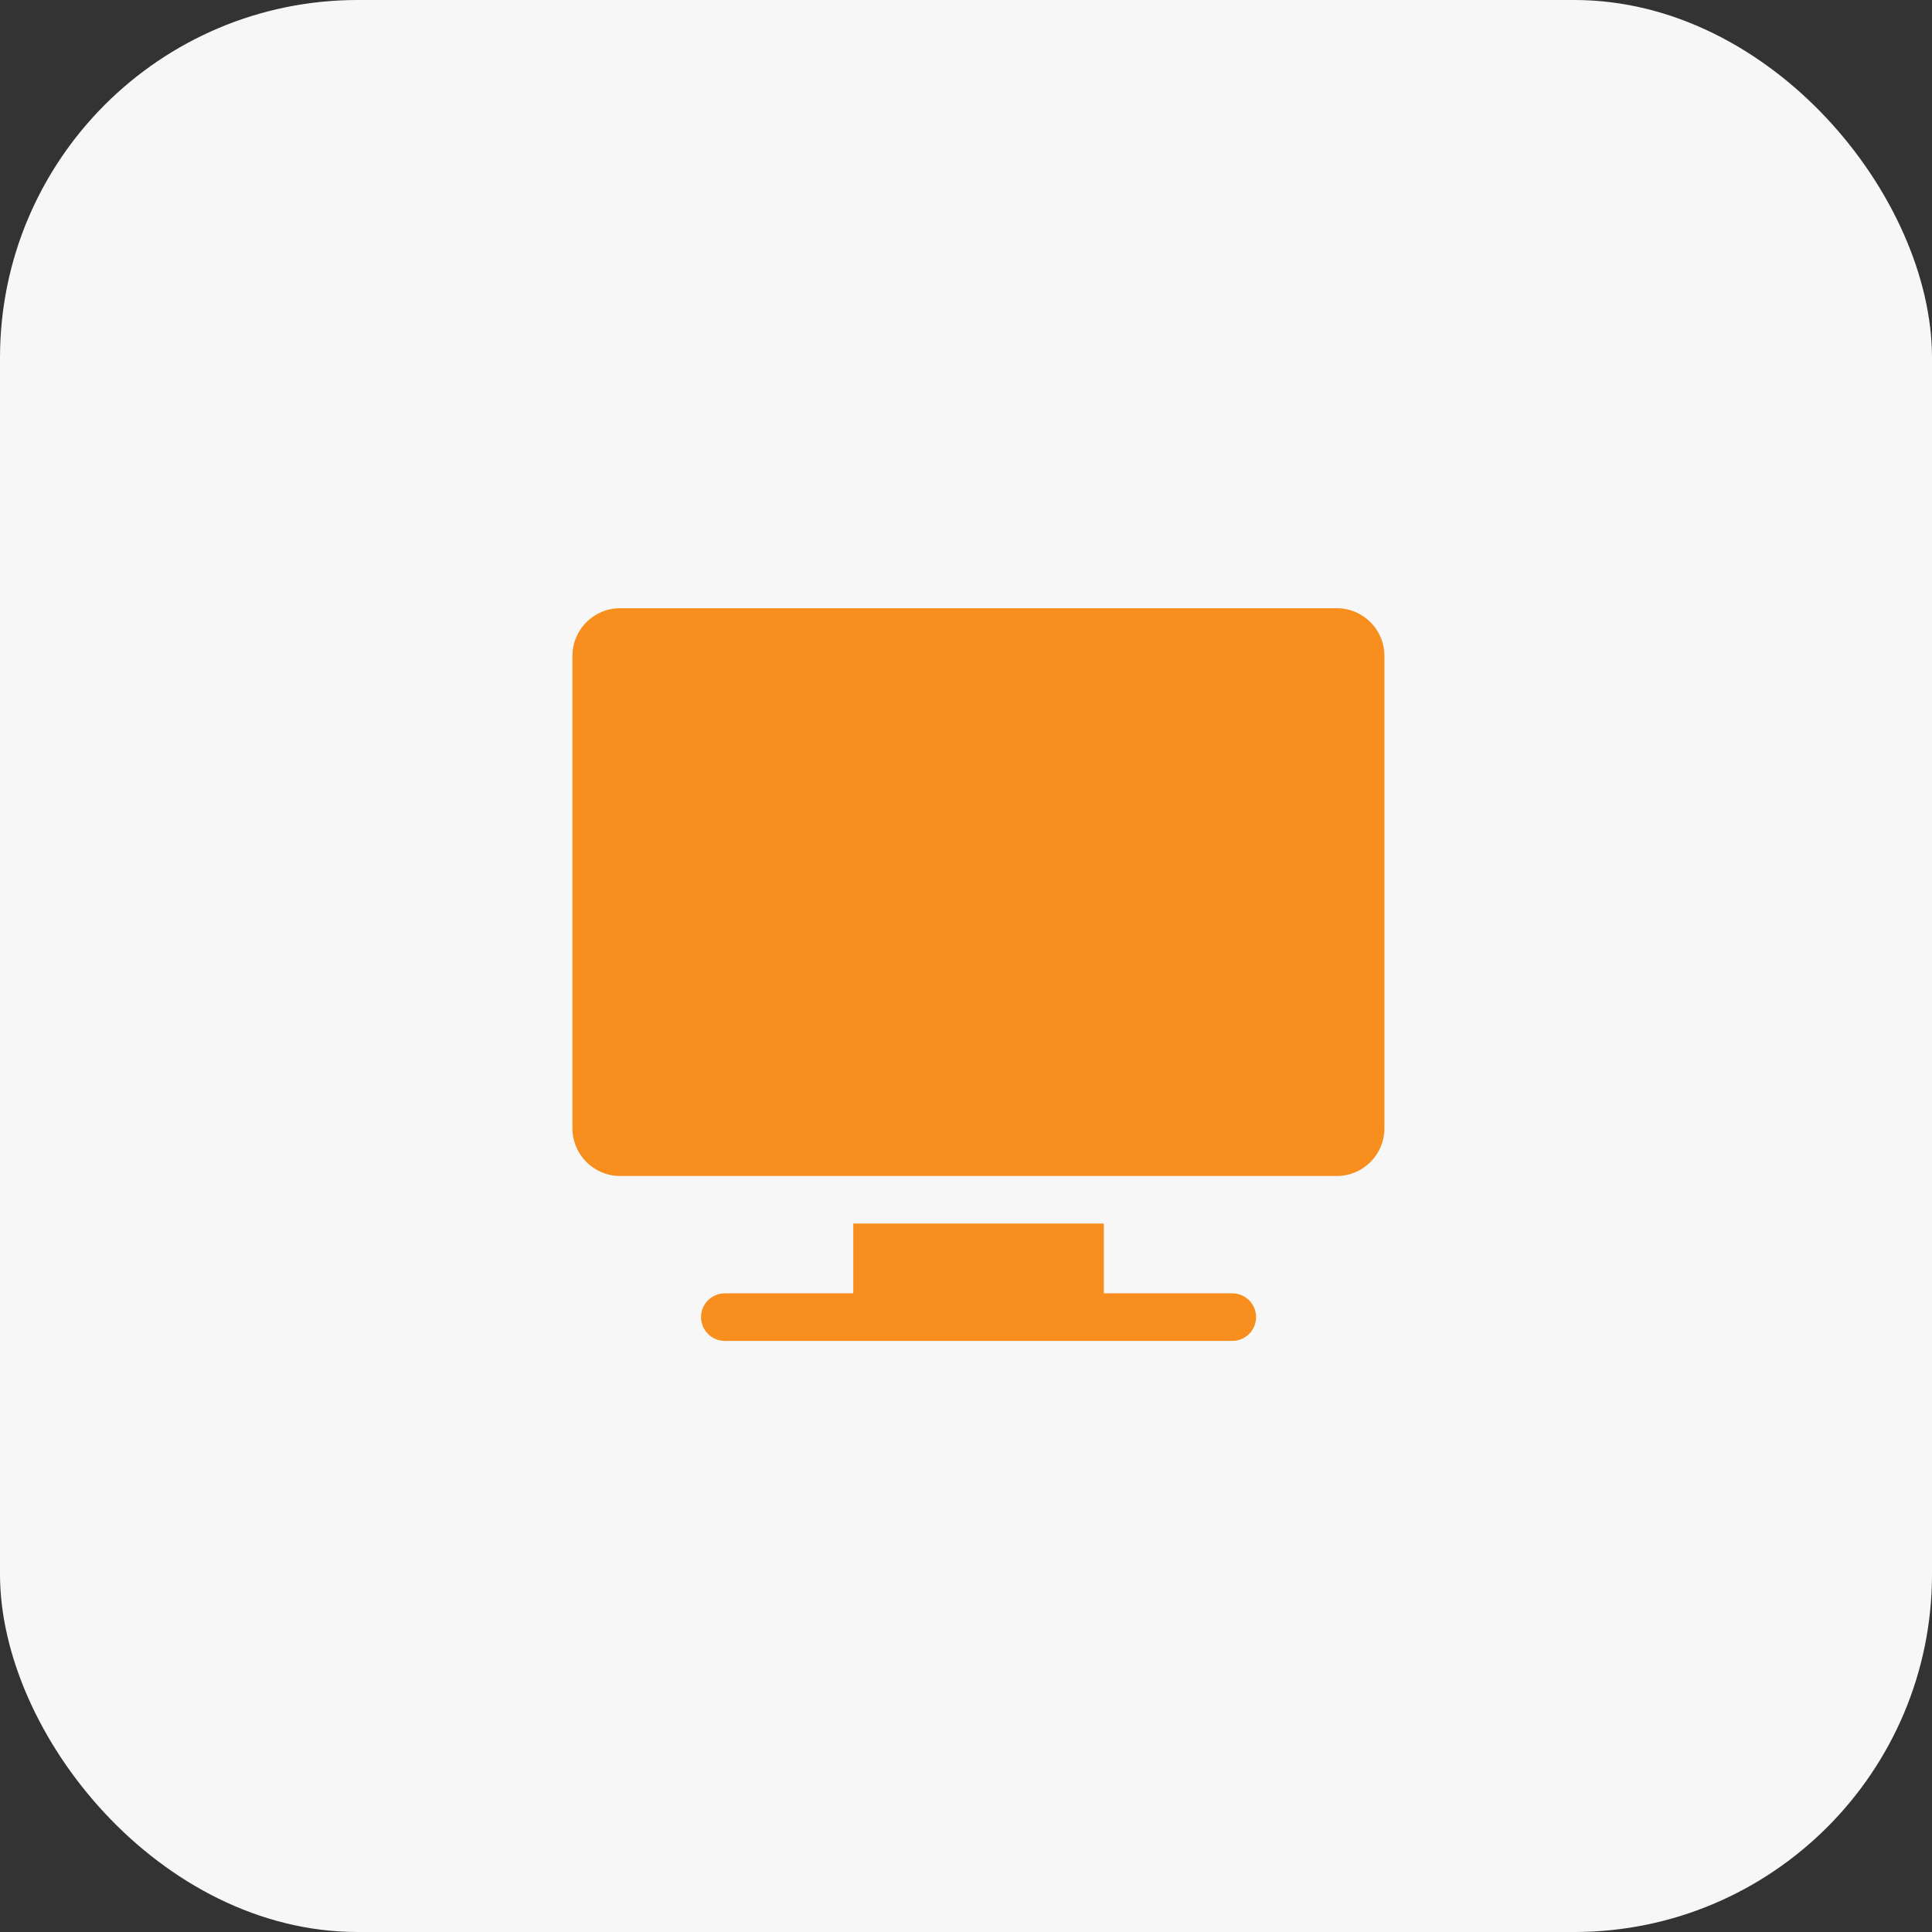 <?xml version="1.0" encoding="UTF-8"?>
<svg width="54px" height="54px" viewBox="0 0 54 54" version="1.1" xmlns="http://www.w3.org/2000/svg" xmlns:xlink="http://www.w3.org/1999/xlink">
    <rect x="0" y="0" width="54" height="54" fill="#333333" stroke="none"/>
    <title>Payments - Cuttingedge tech</title>
    <g id="Page-1" stroke="none" stroke-width="1" fill="none" fill-rule="evenodd">
        <g id="Payments---Cuttingedge-tech" fill-rule="nonzero">
            <rect id="Rectangle-Copy-15" fill="#F7F7F7" x="0" y="0" width="54" height="54" rx="10"></rect>
            <path d="M37.365,17 L17.33,17 C16.597,17 16,17.597 16,18.33 L16,31.539 C16,32.272 16.597,32.869 17.33,32.869 L37.365,32.869 C38.099,32.869 38.695,32.272 38.695,31.539 L38.695,18.33 C38.695,17.597 38.099,17 37.365,17 Z M34.443,36.149 L30.853,36.149 L30.853,34.199 L23.849,34.199 L23.849,36.149 L20.259,36.149 C19.892,36.149 19.594,36.447 19.594,36.814 C19.594,37.181 19.892,37.479 20.259,37.479 L34.443,37.479 C34.81,37.479 35.108,37.181 35.108,36.814 C35.108,36.447 34.81,36.149 34.443,36.149 Z" id="Combined-Shape-Copy" fill="#F78E1E"></path>
        </g>
    </g>
</svg>